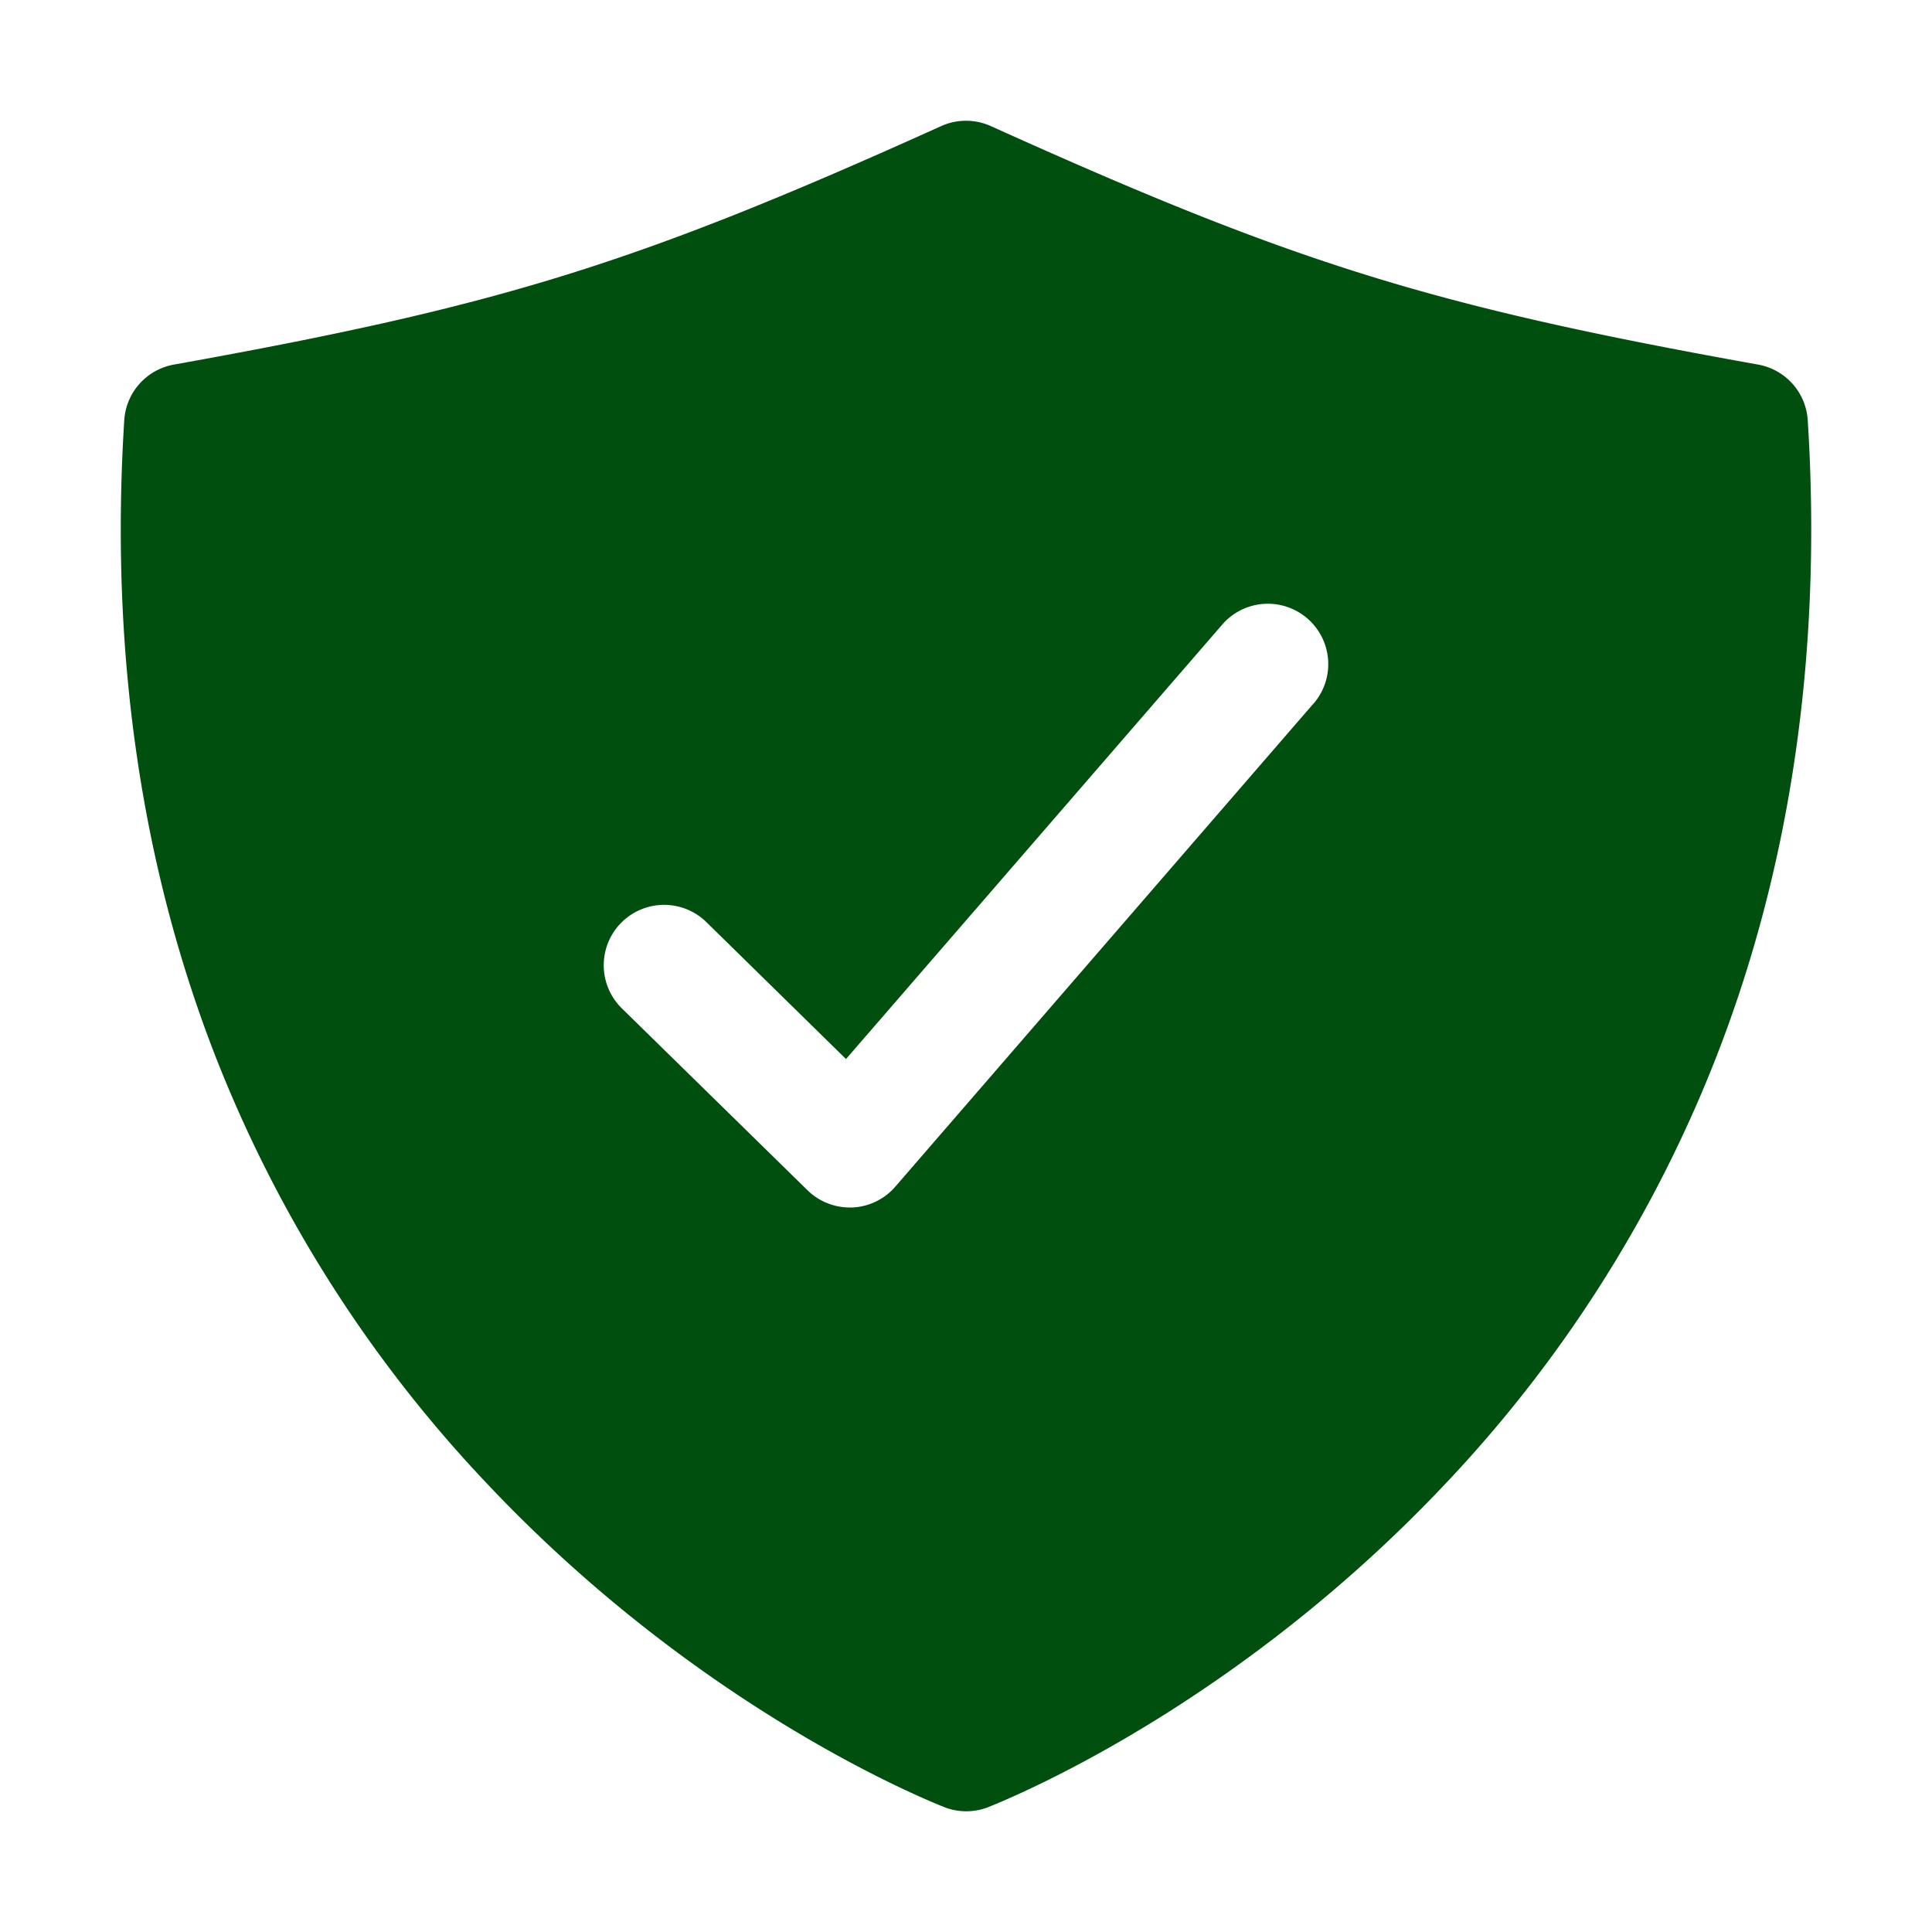 <svg height="512" viewBox="0 0 512 512" width="512" xmlns="http://www.w3.org/2000/svg"><title></title><path d="M479.07,111.36a16,16,0,0,0-13.15-14.74c-86.5-15.52-122.61-26.74-203.33-63.2a16,16,0,0,0-13.18,0C168.69,69.88,132.58,81.1,46.08,96.62a16,16,0,0,0-13.15,14.74c-3.85,61.11,4.36,118.05,24.43,169.24A349.47,349.47,0,0,0,129,393.11c53.47,56.73,110.24,81.37,121.07,85.73a16,16,0,0,0,12,0c10.83-4.36,67.6-29,121.07-85.73A349.47,349.47,0,0,0,454.64,280.6C474.71,229.41,482.92,172.47,479.07,111.36Zm-131,75.11-110.8,128A16,16,0,0,1,225.86,320h-.66a16,16,0,0,1-11.2-4.57l-49.2-48.2a16,16,0,1,1,22.4-22.86l37,36.29L323.9,165.53a16,16,0,0,1,24.2,20.94Z" fill="#004f0e" opacity="1" original-fill="#489830"></path></svg>
